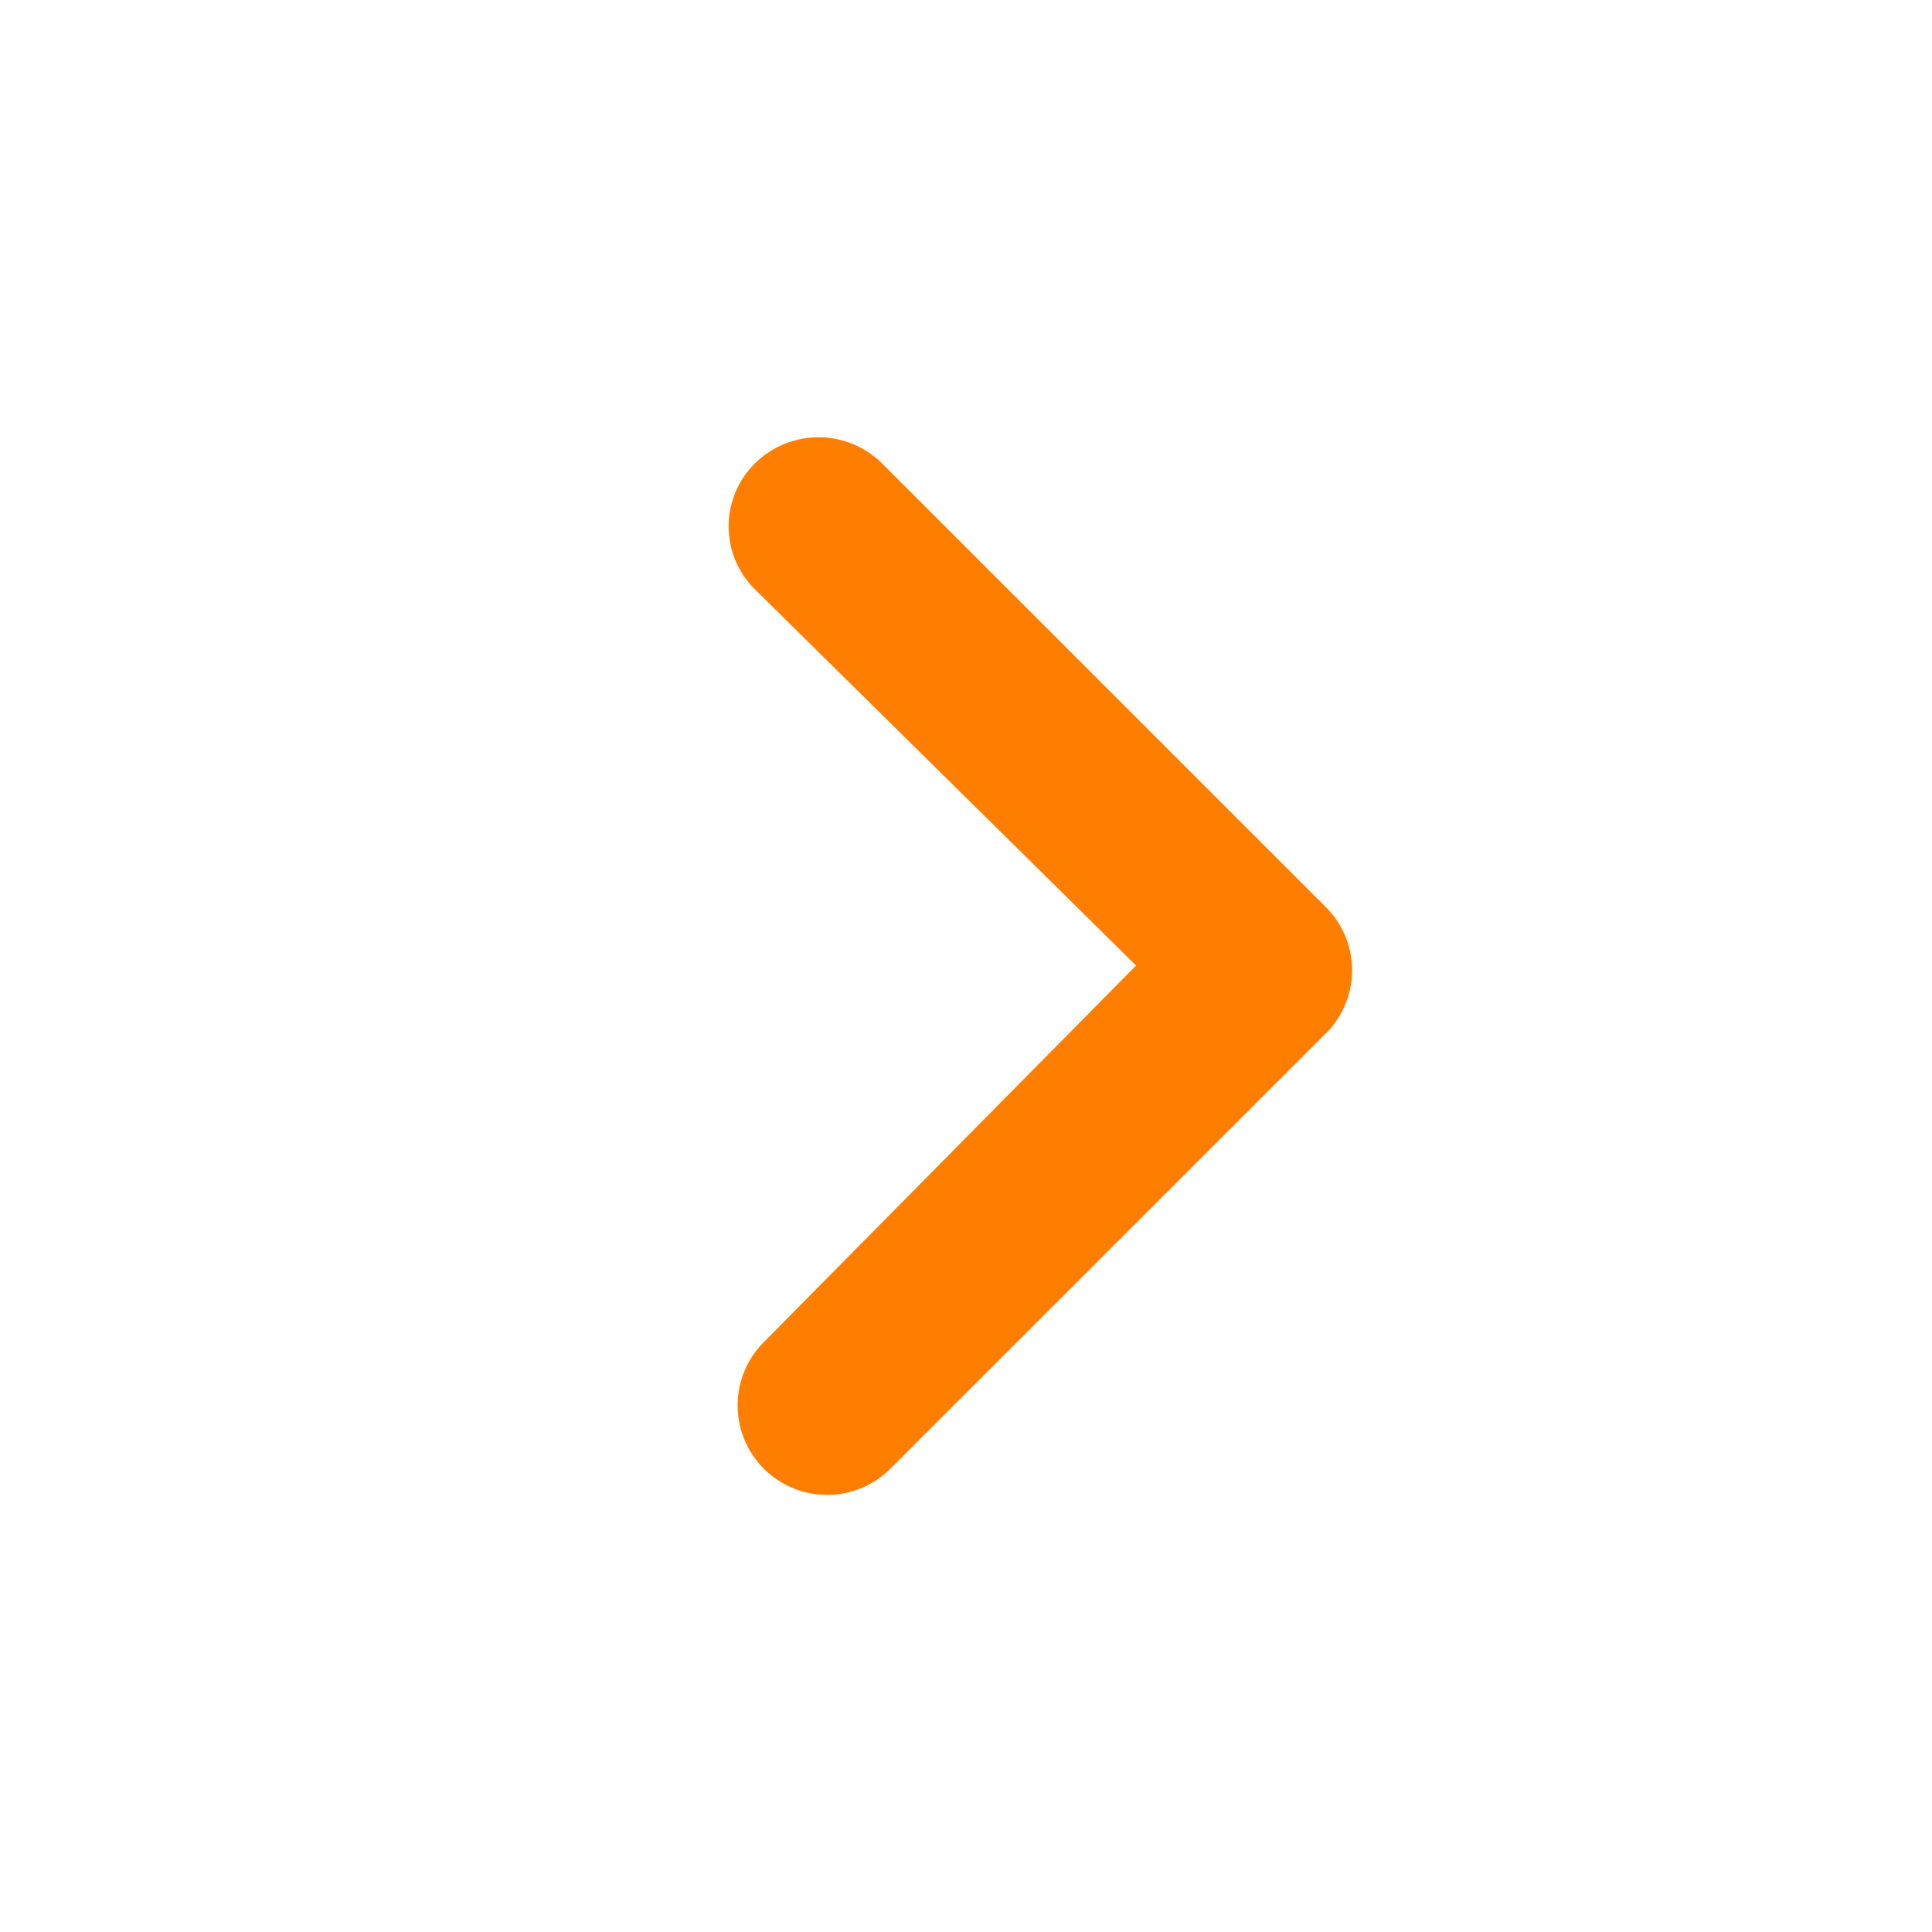 <svg xmlns="http://www.w3.org/2000/svg" width="24" height="24" viewBox="0 0 24 24">
  <g id="Gruppe_211" data-name="Gruppe 211" transform="translate(-96.828 2.709)">
    <g id="Icon_ionic-ios-arrow-dropright-2" data-name="Icon ionic-ios-arrow-dropright" transform="translate(93.452 -6.084)">
      <path id="Pfad_12-2" data-name="Pfad 12" d="M14.744,10.307a1.123,1.123,0,0,1,1.578,0l5.514,5.513a1.108,1.108,0,0,1,.035,1.532l-5.433,5.432a1.112,1.112,0,1,1-1.578-1.567l4.618-4.672-4.734-4.672A1.1,1.1,0,0,1,14.744,10.307Z" transform="translate(-1.989 -1.176)" fill="#ff7e00"/>
    </g>
  </g>
</svg>
